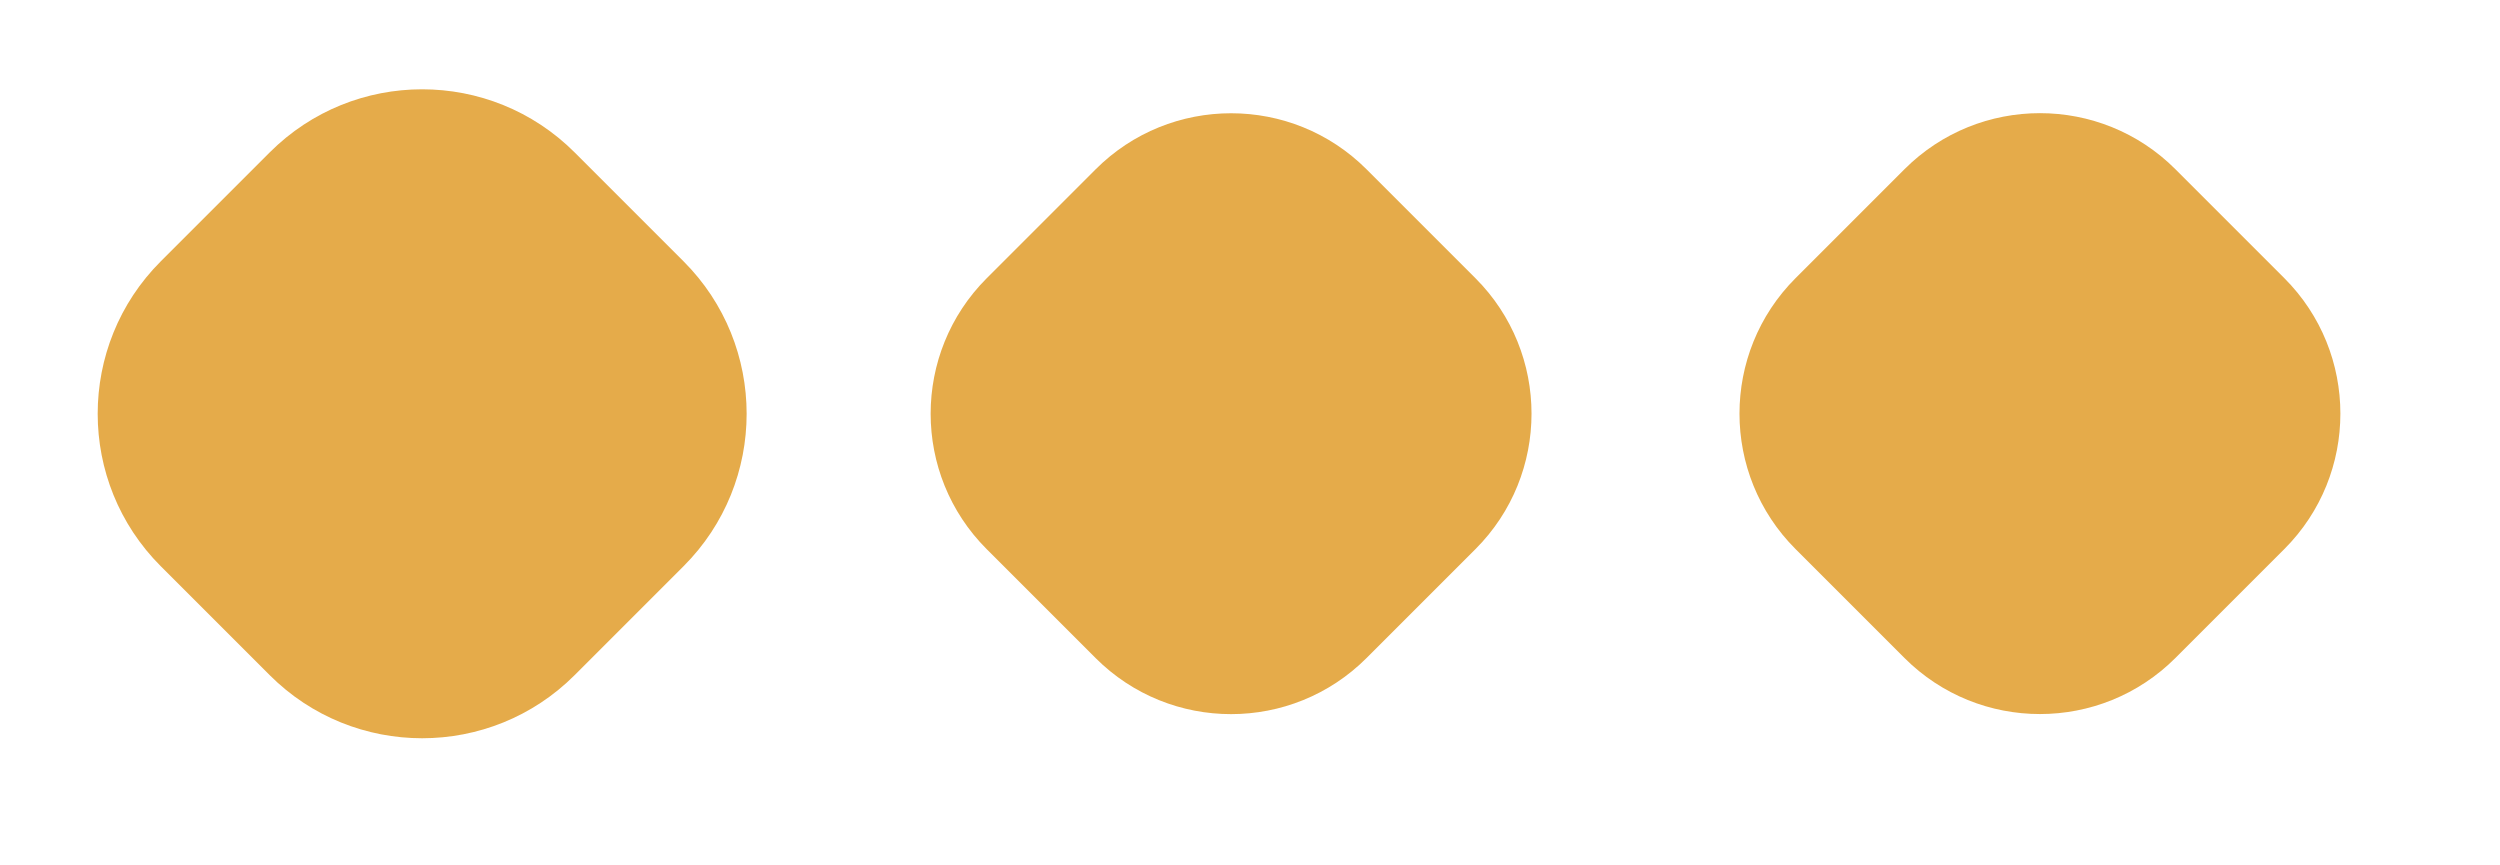 <svg xmlns="http://www.w3.org/2000/svg" xmlns:xlink="http://www.w3.org/1999/xlink" xmlns:serif="http://www.serif.com/" width="100%" height="100%" viewBox="0 0 52 18" xml:space="preserve" style="fill-rule:evenodd;clip-rule:evenodd;stroke-linejoin:round;stroke-miterlimit:2;">    <g transform="matrix(0.707,0.707,-0.707,0.707,2.572,-6.21)">        <path d="M20.957,4.485C20.957,2.01 18.947,0 16.472,0L13.268,0C10.792,0 8.782,2.01 8.782,4.485L8.782,7.689C8.782,10.165 10.792,12.175 13.268,12.175L16.472,12.175C18.947,12.175 20.957,10.165 20.957,7.689L20.957,4.485Z" style="fill:rgb(229,171,74);"></path>    </g>    <g transform="matrix(0.707,0.707,-0.707,0.707,8.001,-17.901)">        <path d="M36.783,4.692C36.783,2.493 34.998,0.707 32.798,0.707L29.594,0.707C27.395,0.707 25.609,2.493 25.609,4.692L25.609,7.896C25.609,10.096 27.395,11.882 29.594,11.882L32.798,11.882C34.998,11.882 36.783,10.096 36.783,7.896L36.783,4.692Z" style="fill:rgb(229,171,74);"></path>    </g>    <g transform="matrix(0.707,0.707,-0.707,0.707,12.929,-29.799)">        <path d="M53.61,4.692C53.61,2.493 51.824,0.707 49.624,0.707L46.42,0.707C44.221,0.707 42.435,2.493 42.435,4.692L42.435,7.896C42.435,10.096 44.221,11.882 46.42,11.882L49.624,11.882C51.824,11.882 53.61,10.096 53.61,7.896L53.61,4.692Z" style="fill:rgb(229,171,74);"></path>    </g></svg>